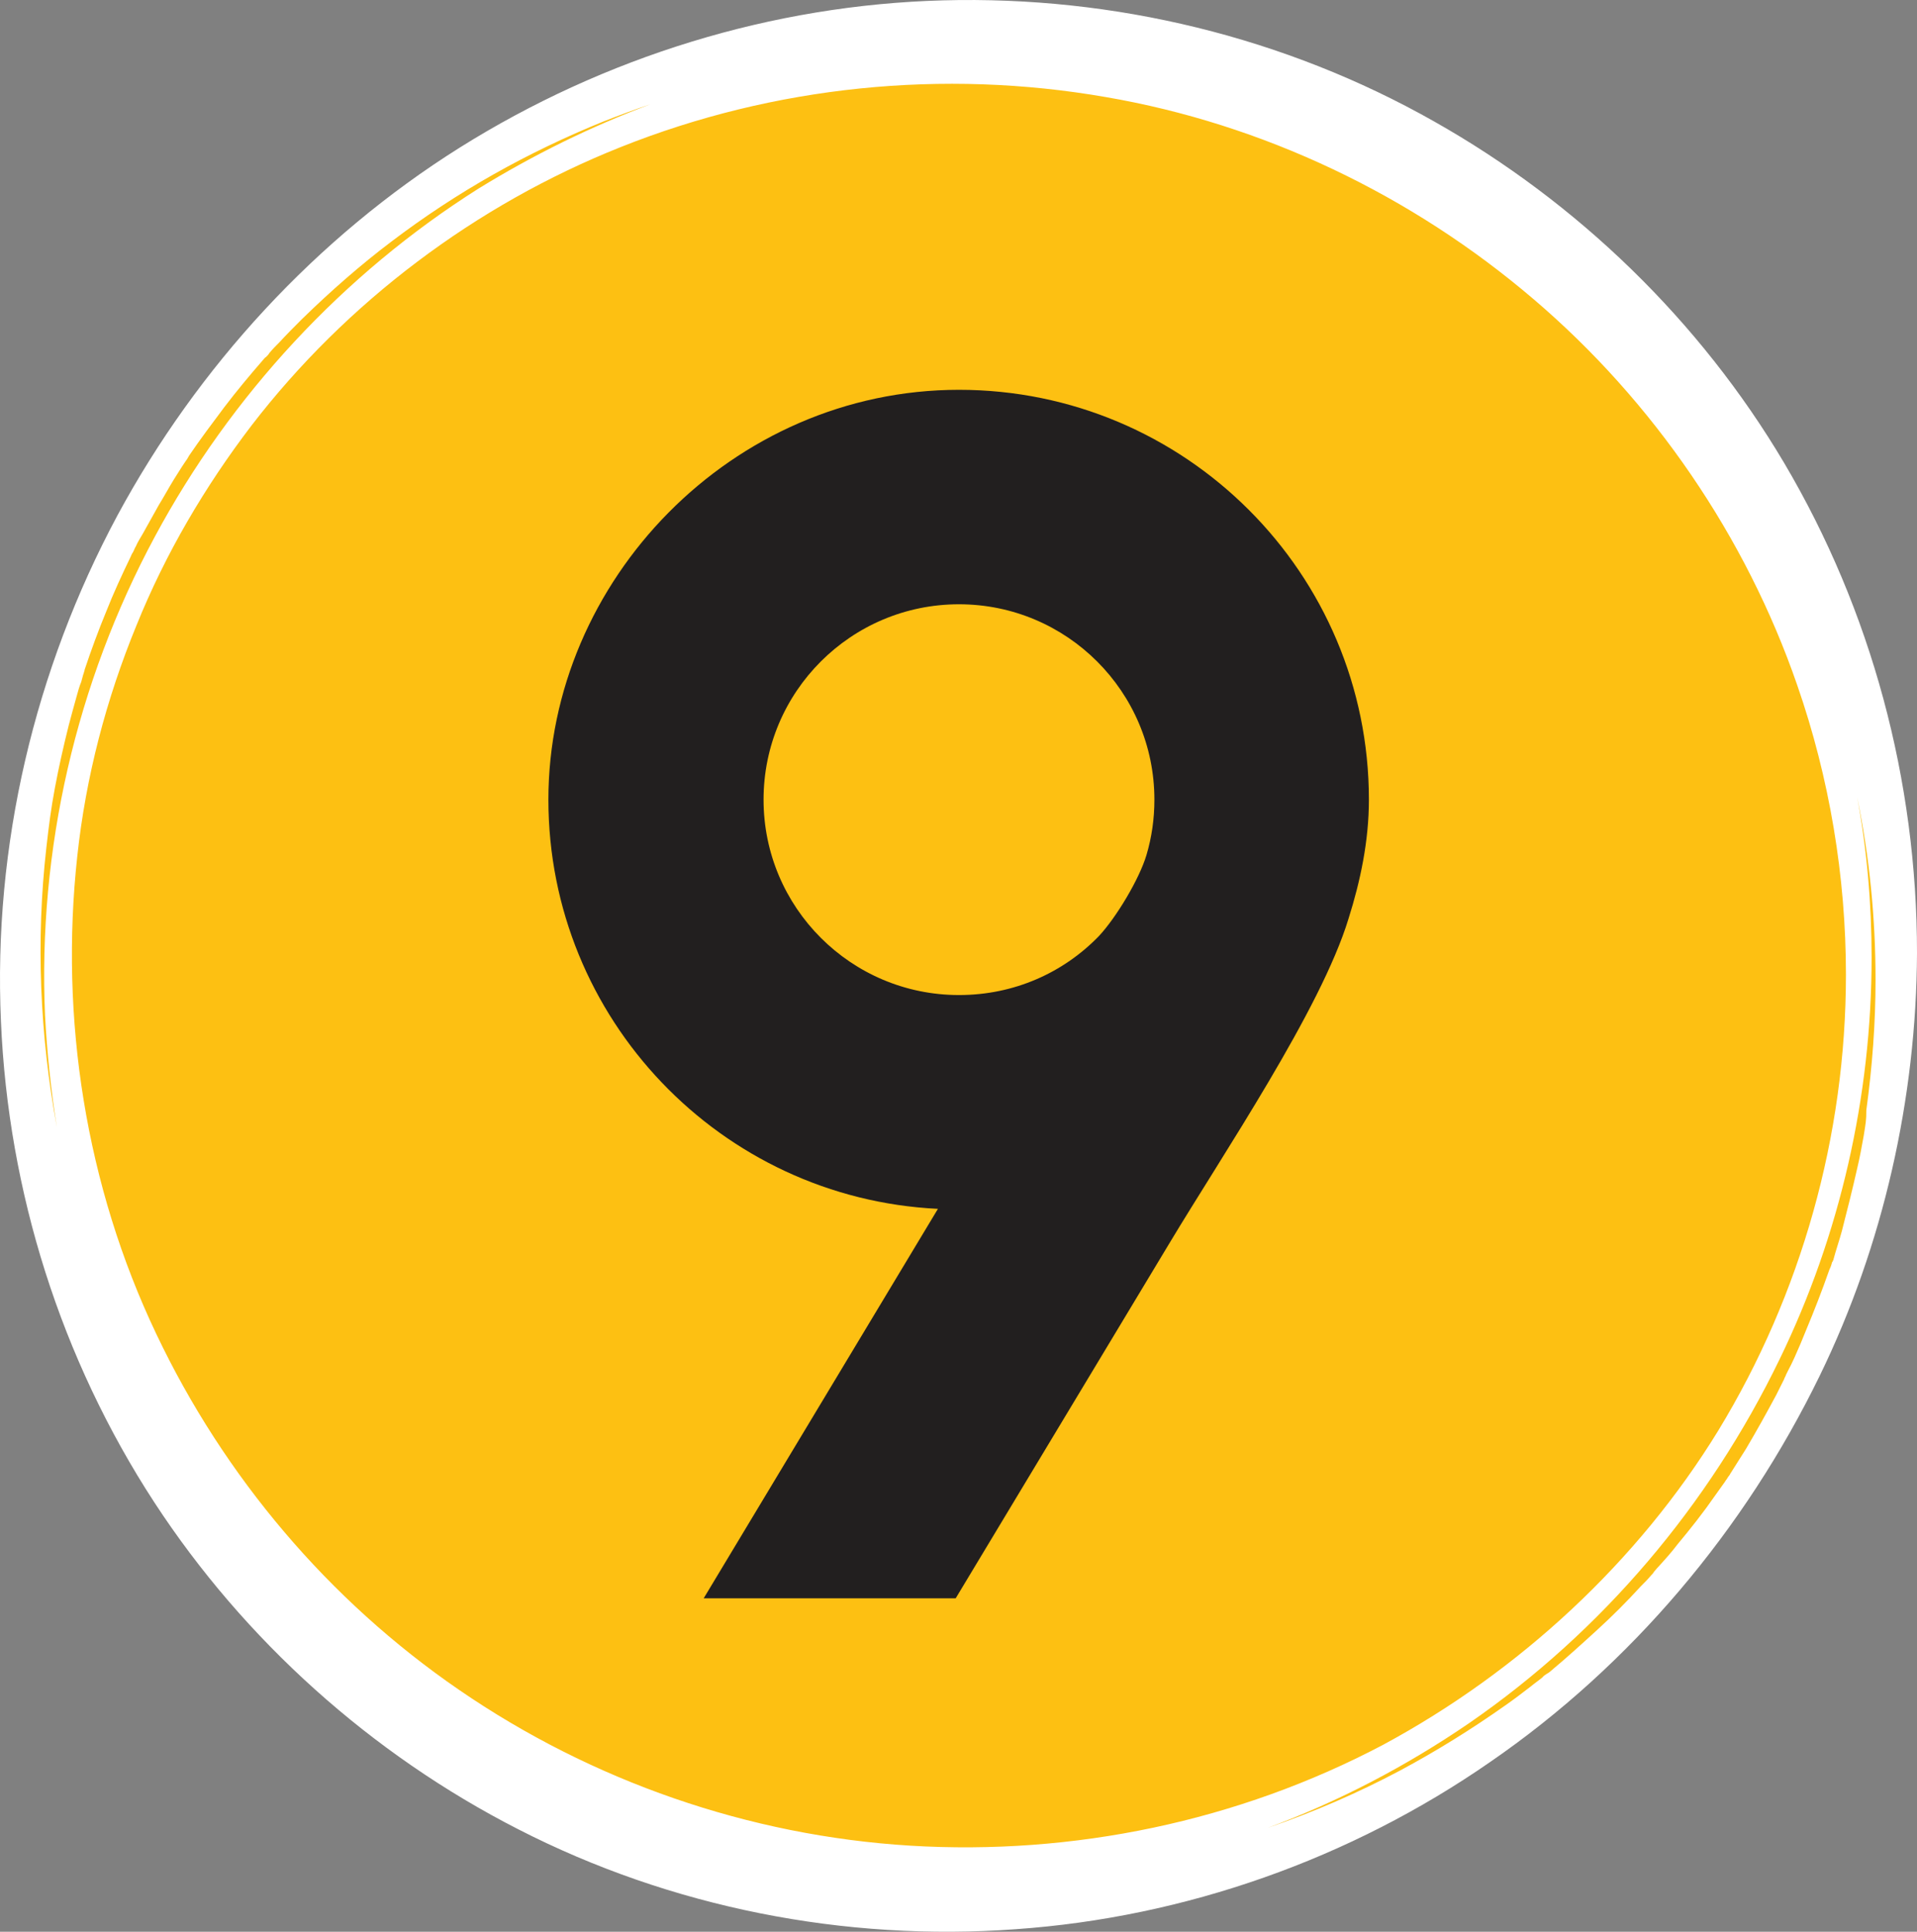 <?xml version="1.0" encoding="UTF-8" standalone="no"?>
<!-- Generator: Adobe Illustrator 24.1.2, SVG Export Plug-In . SVG Version: 6.00 Build 0)  -->

<svg
   version="1.1"
   id="Layer_1"
   inkscape:export-xdpi="130.80917"
   inkscape:export-ydpi="130.80917"
   inkscape:version="1.1.2 (b8e25be833, 2022-02-05)"
   x="0px"
   y="0px"
   viewBox="0 0 291.345 293.635"
   xml:space="preserve"
   sodipodi:docname="dzlieri-logo-white-v2 (1).svg"
   width="291.345"
   height="293.635"
   xmlns:inkscape="http://www.inkscape.org/namespaces/inkscape"
   xmlns:sodipodi="http://sodipodi.sourceforge.net/DTD/sodipodi-0.dtd"
   xmlns="http://www.w3.org/2000/svg"
   xmlns:svg="http://www.w3.org/2000/svg"><rect x="0" y="0" width="291.345" height="293.635" fill="#808080" stroke="none"/><defs
   id="defs10" />
<style
   type="text/css"
   id="style2">
	.st0{fill:#FDC012;}
	.st1{fill:#FFFFFF;}
	.st2{fill-rule:evenodd;clip-rule:evenodd;fill:#221F1F;}
</style>
<ellipse
   class="st0"
   cx="145.745"
   cy="145.953"
   rx="141.8"
   ry="144"
   id="ellipse4" />
<sodipodi:namedview
   bordercolor="#eeeeee"
   borderopacity="1"
   fit-margin-bottom="0"
   fit-margin-left="0"
   fit-margin-right="0"
   fit-margin-top="0"
   id="namedview109"
   inkscape:current-layer="Layer_1"
   inkscape:cx="-235.33063"
   inkscape:cy="120.84546"
   inkscape:pagecheckerboard="0"
   inkscape:pageopacity="0"
   inkscape:pageshadow="0"
   inkscape:window-height="1017"
   inkscape:window-maximized="1"
   inkscape:window-width="1920"
   inkscape:window-x="-8"
   inkscape:window-y="-8"
   inkscape:zoom="1.4150304"
   pagecolor="#505050"
   showgrid="false">
	</sodipodi:namedview>
<path
   id="path6"
   class="st1"
   d="m 271.145,70.353 c -12.8,-21.6 -31.4,-39.6 -53.2,-51.9 -22.6,-12.8 -48.6,-19.1 -74.6,-18.4 -26,0.7 -51.5,8.6 -73.5,22.4 -21.8,13.7 -39.8,33.3 -52,55.9 C 5.245,101.853 -1.055,128.553 0.145,155.253 c 1.1,25.9 9.1,51.3 23.3,73.1 13.7,21 33,38.3 55.3,49.7 23.2,11.9 49.6,17.1 75.6,15.2 25.8,-1.8 50.9,-10.7 72.1,-25.4 21.5,-14.8 38.7,-35.3 50.1,-58.7 9.7,-19.9 14.7,-42.2 14.8,-64.3 0,-26.2 -6.9,-52 -20.2,-74.5 M 7.045,128.853 c 0.4,-3.5 0.7,-5.9 1.3,-9.1 0.6,-3.2 1.3,-6.3 2.1,-9.5 0.4,-1.5 0.8,-3 1.2,-4.4 0.2,-0.7 0.4,-1.5 0.7,-2.2 0.1,-0.4 0.2,-0.7 0.3,-1.1 0.1,-0.2 0.1,-0.4 0.2,-0.6 0,0 0,-0.1 0,-0.1 1,-3 2.1,-6 3.3,-8.9 1.1,-2.8 2.4,-5.6 3.7,-8.3 0.1,-0.2 0.2,-0.5 0.3,-0.6 0.2,-0.3 0.3,-0.7 0.5,-1 0.3,-0.7 0.7,-1.3 1.1,-2 0.8,-1.4 1.6,-2.9 2.4,-4.3 0.8,-1.3 1.5,-2.6 2.3,-3.9 0.4,-0.6 0.8,-1.3 1.2,-1.9 0.2,-0.3 0.4,-0.6 0.6,-0.9 0.1,-0.1 0.4,-0.6 0.5,-0.8 1.7,-2.5 3.5,-4.9 5.3,-7.3 1.9,-2.5 3.9,-4.9 5.9,-7.2 0.1,-0.1 0.3,-0.4 0.5,-0.5 0.2,-0.2 0.4,-0.4 0.5,-0.6 0.5,-0.6 1,-1.1 1.5,-1.6 1.1,-1.2 2.2,-2.3 3.4,-3.5 4.5,-4.4 9.1,-8.4 13.6,-11.8 10,-7.6 20.7,-13.6 32.3,-18.3 2.3,-0.9 4.7,-1.8 7.1,-2.6 -9.1,3.4 -17.8,7.7 -26.1,12.8 -20.6,13 -37.7,31.5 -49.2,52.9 -12,22.3 -17.8,47.6 -16.7,72.8 0.3,5.7 0.9,11.4 1.8,17 -2.6,-14 -3.2,-28.4 -1.6,-42.5 z m 131.3,151.7 c -24.5,-1.5 -48.4,-9.8 -68.6,-23.7 -19.8,-13.6 -35.7,-32.4 -46,-54.1 -10.7,-22.5 -14.7,-47.9 -12,-72.6 1.3,-12.1 4.4,-23.9 9,-35.1 4.4,-10.9 10.4,-21.1 17.5,-30.4 14.4,-18.7 34,-33.5 56.1,-42.3 23.3,-9.3 49,-11.9 73.7,-7.6 23.9,4.1 46.5,14.9 65,30.7 18.2,15.5 32.3,36.1 40.1,58.7 4.9,14.1 7.4,29.1 7.4,44 0,24.5 -6.8,48.6 -19.4,69.3 -12.2,19.9 -30.2,36.6 -51,47.8 -22,11.6 -47,16.8 -71.8,15.3 z m 144.9,-107.9 c -0.3,1.7 -0.6,3.3 -1,5 -0.7,3.1 -1.5,6.3 -2.3,9.4 -0.4,1.5 -0.9,2.9 -1.3,4.4 0,0.1 0,0.1 -0.1,0.2 0,0.1 0,0.1 -0.1,0.2 -0.1,0.4 -0.2,0.7 -0.4,1.1 -0.3,0.8 -0.6,1.7 -0.9,2.5 -1.1,3 -2.3,5.9 -3.5,8.8 -0.6,1.4 -1.2,2.8 -1.9,4.1 -0.1,0.2 -0.2,0.4 -0.3,0.6 0,0.1 -0.3,0.6 -0.3,0.7 -0.4,0.8 -0.8,1.6 -1.2,2.4 -1.5,2.8 -3,5.5 -4.6,8.2 -0.8,1.3 -1.6,2.5 -2.4,3.8 0,0.1 -0.3,0.4 -0.4,0.6 -0.1,0.2 -0.3,0.4 -0.4,0.6 -0.5,0.7 -1,1.4 -1.5,2.1 -1.8,2.6 -3.7,5 -5.7,7.4 -0.9,1.2 -1.9,2.3 -2.9,3.4 -0.3,0.3 -0.5,0.6 -0.7,0.8 0,0.1 -0.3,0.4 -0.4,0.5 -0.5,0.6 -1,1.1 -1.6,1.7 -2.1,2.3 -4.3,4.5 -6.6,6.6 -2.3,2.1 -4.6,4.2 -7,6.2 -0.2,0.2 -0.5,0.4 -0.7,0.5 0,0 -0.6,0.4 -0.6,0.5 -0.6,0.5 -1.2,0.9 -1.8,1.4 -1.3,1 -2.6,2 -3.9,2.9 -5.1,3.6 -10.4,6.9 -16,9.9 -6.4,3.4 -13.1,6.3 -20.1,8.7 10.8,-4 21.1,-9.4 30.6,-15.9 20.3,-14 36.5,-33.2 47.2,-55.3 9.2,-18.9 14,-40 14,-61.1 0,-8.2 -0.7,-16.4 -2.2,-24.4 1.9,9.2 2.8,18.5 2.8,27.8 0,6.6 -0.5,13.2 -1.4,19.8 0,1.6 -0.1,2 -0.4,3.9 z" />
<path
   id="path8"
   class="st2"
   d="m 174.245,129.953 c 0.8,-2.7 1.2,-5.5 1.2,-8.4 0,-16.4 -13.3,-29.7 -29.7,-29.7 -16.4,0 -29.7,13.3 -29.7,29.7 0,16.4 13.3,29.7 29.7,29.7 8.4,0 15.9,-3.4 21.3,-9 2.6,-2.8 6.1,-8.6 7.2,-12.3 m -28.5,-70.7 c 34.4,0 62.3,27.9 62.3,62.3 0,6.3 -1.3,12.4 -3.1,18.1 -4.2,13.8 -19.1,35.8 -27.2,49.3 l -32.5,54 h -38.3 l 35.6,-59.2 c -33,-1.6 -59.2,-28.9 -59.2,-62.2 0,-33.3 27.9,-62.3 62.4,-62.3 z" />
</svg>
